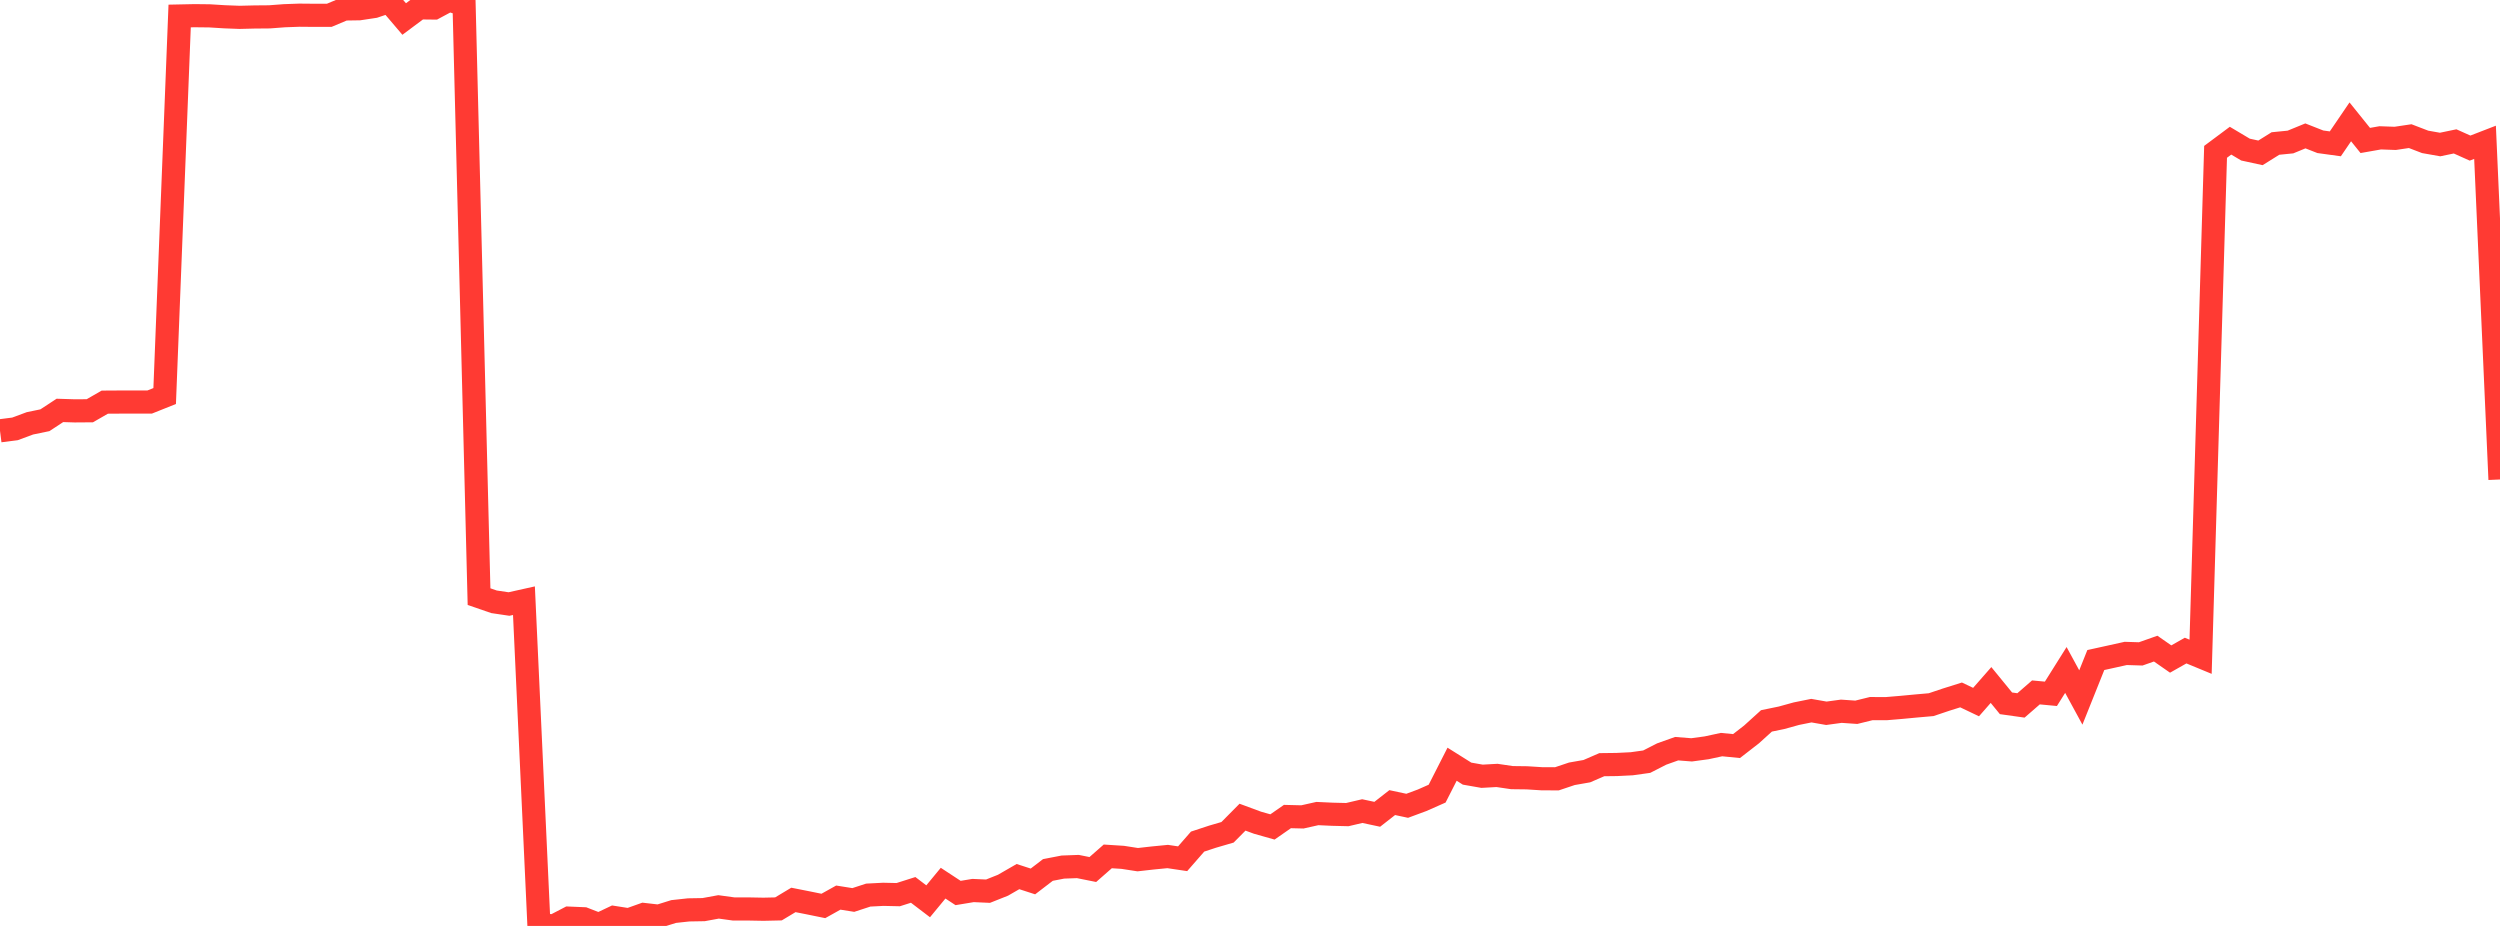 <?xml version="1.0" standalone="no"?>
<!DOCTYPE svg PUBLIC "-//W3C//DTD SVG 1.1//EN" "http://www.w3.org/Graphics/SVG/1.1/DTD/svg11.dtd">

<svg width="135" height="50" viewBox="0 0 135 50" preserveAspectRatio="none" 
  xmlns="http://www.w3.org/2000/svg"
  xmlns:xlink="http://www.w3.org/1999/xlink">


<polyline points="0.0, 23.263 0.808, 23.16 1.617, 22.86 2.425, 22.693 3.234, 22.162 4.042, 22.187 4.85, 22.181 5.659, 21.716 6.467, 21.711 7.275, 21.709 8.084, 21.709 8.892, 21.386 9.701, 0.864 10.509, 0.847 11.317, 0.856 12.126, 0.906 12.934, 0.937 13.743, 0.917 14.551, 0.91 15.359, 0.849 16.168, 0.82 16.976, 0.827 17.784, 0.825 18.593, 0.485 19.401, 0.472 20.21, 0.35 21.018, 0.078 21.826, 1.027 22.635, 0.424 23.443, 0.433 24.251, 0.0 25.06, 0.257 25.868, 32.218 26.677, 32.497 27.485, 32.617 28.293, 32.437 29.102, 49.938 29.91, 50.0 30.719, 49.579 31.527, 49.613 32.335, 49.926 33.144, 49.542 33.952, 49.669 34.76, 49.381 35.569, 49.474 36.377, 49.222 37.186, 49.134 37.994, 49.12 38.802, 48.972 39.611, 49.083 40.419, 49.084 41.228, 49.099 42.036, 49.081 42.844, 48.596 43.653, 48.756 44.461, 48.921 45.269, 48.47 46.078, 48.599 46.886, 48.335 47.695, 48.293 48.503, 48.311 49.311, 48.054 50.12, 48.67 50.928, 47.691 51.737, 48.222 52.545, 48.088 53.353, 48.124 54.162, 47.802 54.97, 47.336 55.778, 47.598 56.587, 46.978 57.395, 46.822 58.204, 46.792 59.012, 46.954 59.82, 46.245 60.629, 46.297 61.437, 46.422 62.246, 46.331 63.054, 46.252 63.862, 46.372 64.671, 45.446 65.479, 45.18 66.287, 44.944 67.096, 44.127 67.904, 44.426 68.713, 44.655 69.521, 44.093 70.329, 44.113 71.138, 43.932 71.946, 43.969 72.754, 43.989 73.563, 43.799 74.371, 43.972 75.18, 43.34 75.988, 43.513 76.796, 43.214 77.605, 42.856 78.413, 41.268 79.222, 41.776 80.03, 41.918 80.838, 41.873 81.647, 41.992 82.455, 42.002 83.263, 42.053 84.072, 42.056 84.88, 41.785 85.689, 41.643 86.497, 41.293 87.305, 41.283 88.114, 41.243 88.922, 41.13 89.731, 40.717 90.539, 40.429 91.347, 40.492 92.156, 40.382 92.964, 40.208 93.772, 40.288 94.581, 39.66 95.389, 38.928 96.198, 38.761 97.006, 38.538 97.814, 38.375 98.623, 38.517 99.431, 38.407 100.24, 38.463 101.048, 38.264 101.856, 38.267 102.665, 38.199 103.473, 38.123 104.281, 38.052 105.09, 37.78 105.898, 37.526 106.707, 37.912 107.515, 36.99 108.323, 37.979 109.132, 38.093 109.94, 37.39 110.749, 37.466 111.557, 36.178 112.365, 37.664 113.174, 35.642 113.982, 35.464 114.79, 35.285 115.599, 35.31 116.407, 35.025 117.216, 35.588 118.024, 35.131 118.832, 35.465 119.641, 8.199 120.449, 7.597 121.257, 8.078 122.066, 8.254 122.874, 7.749 123.683, 7.669 124.491, 7.338 125.299, 7.656 126.108, 7.767 126.916, 6.58 127.725, 7.585 128.533, 7.443 129.341, 7.472 130.15, 7.351 130.958, 7.661 131.766, 7.804 132.575, 7.635 133.383, 7.997 134.192, 7.684 135.0, 25.892" fill="none" stroke="#ff3a33" stroke-width="1.25"/>

</svg>